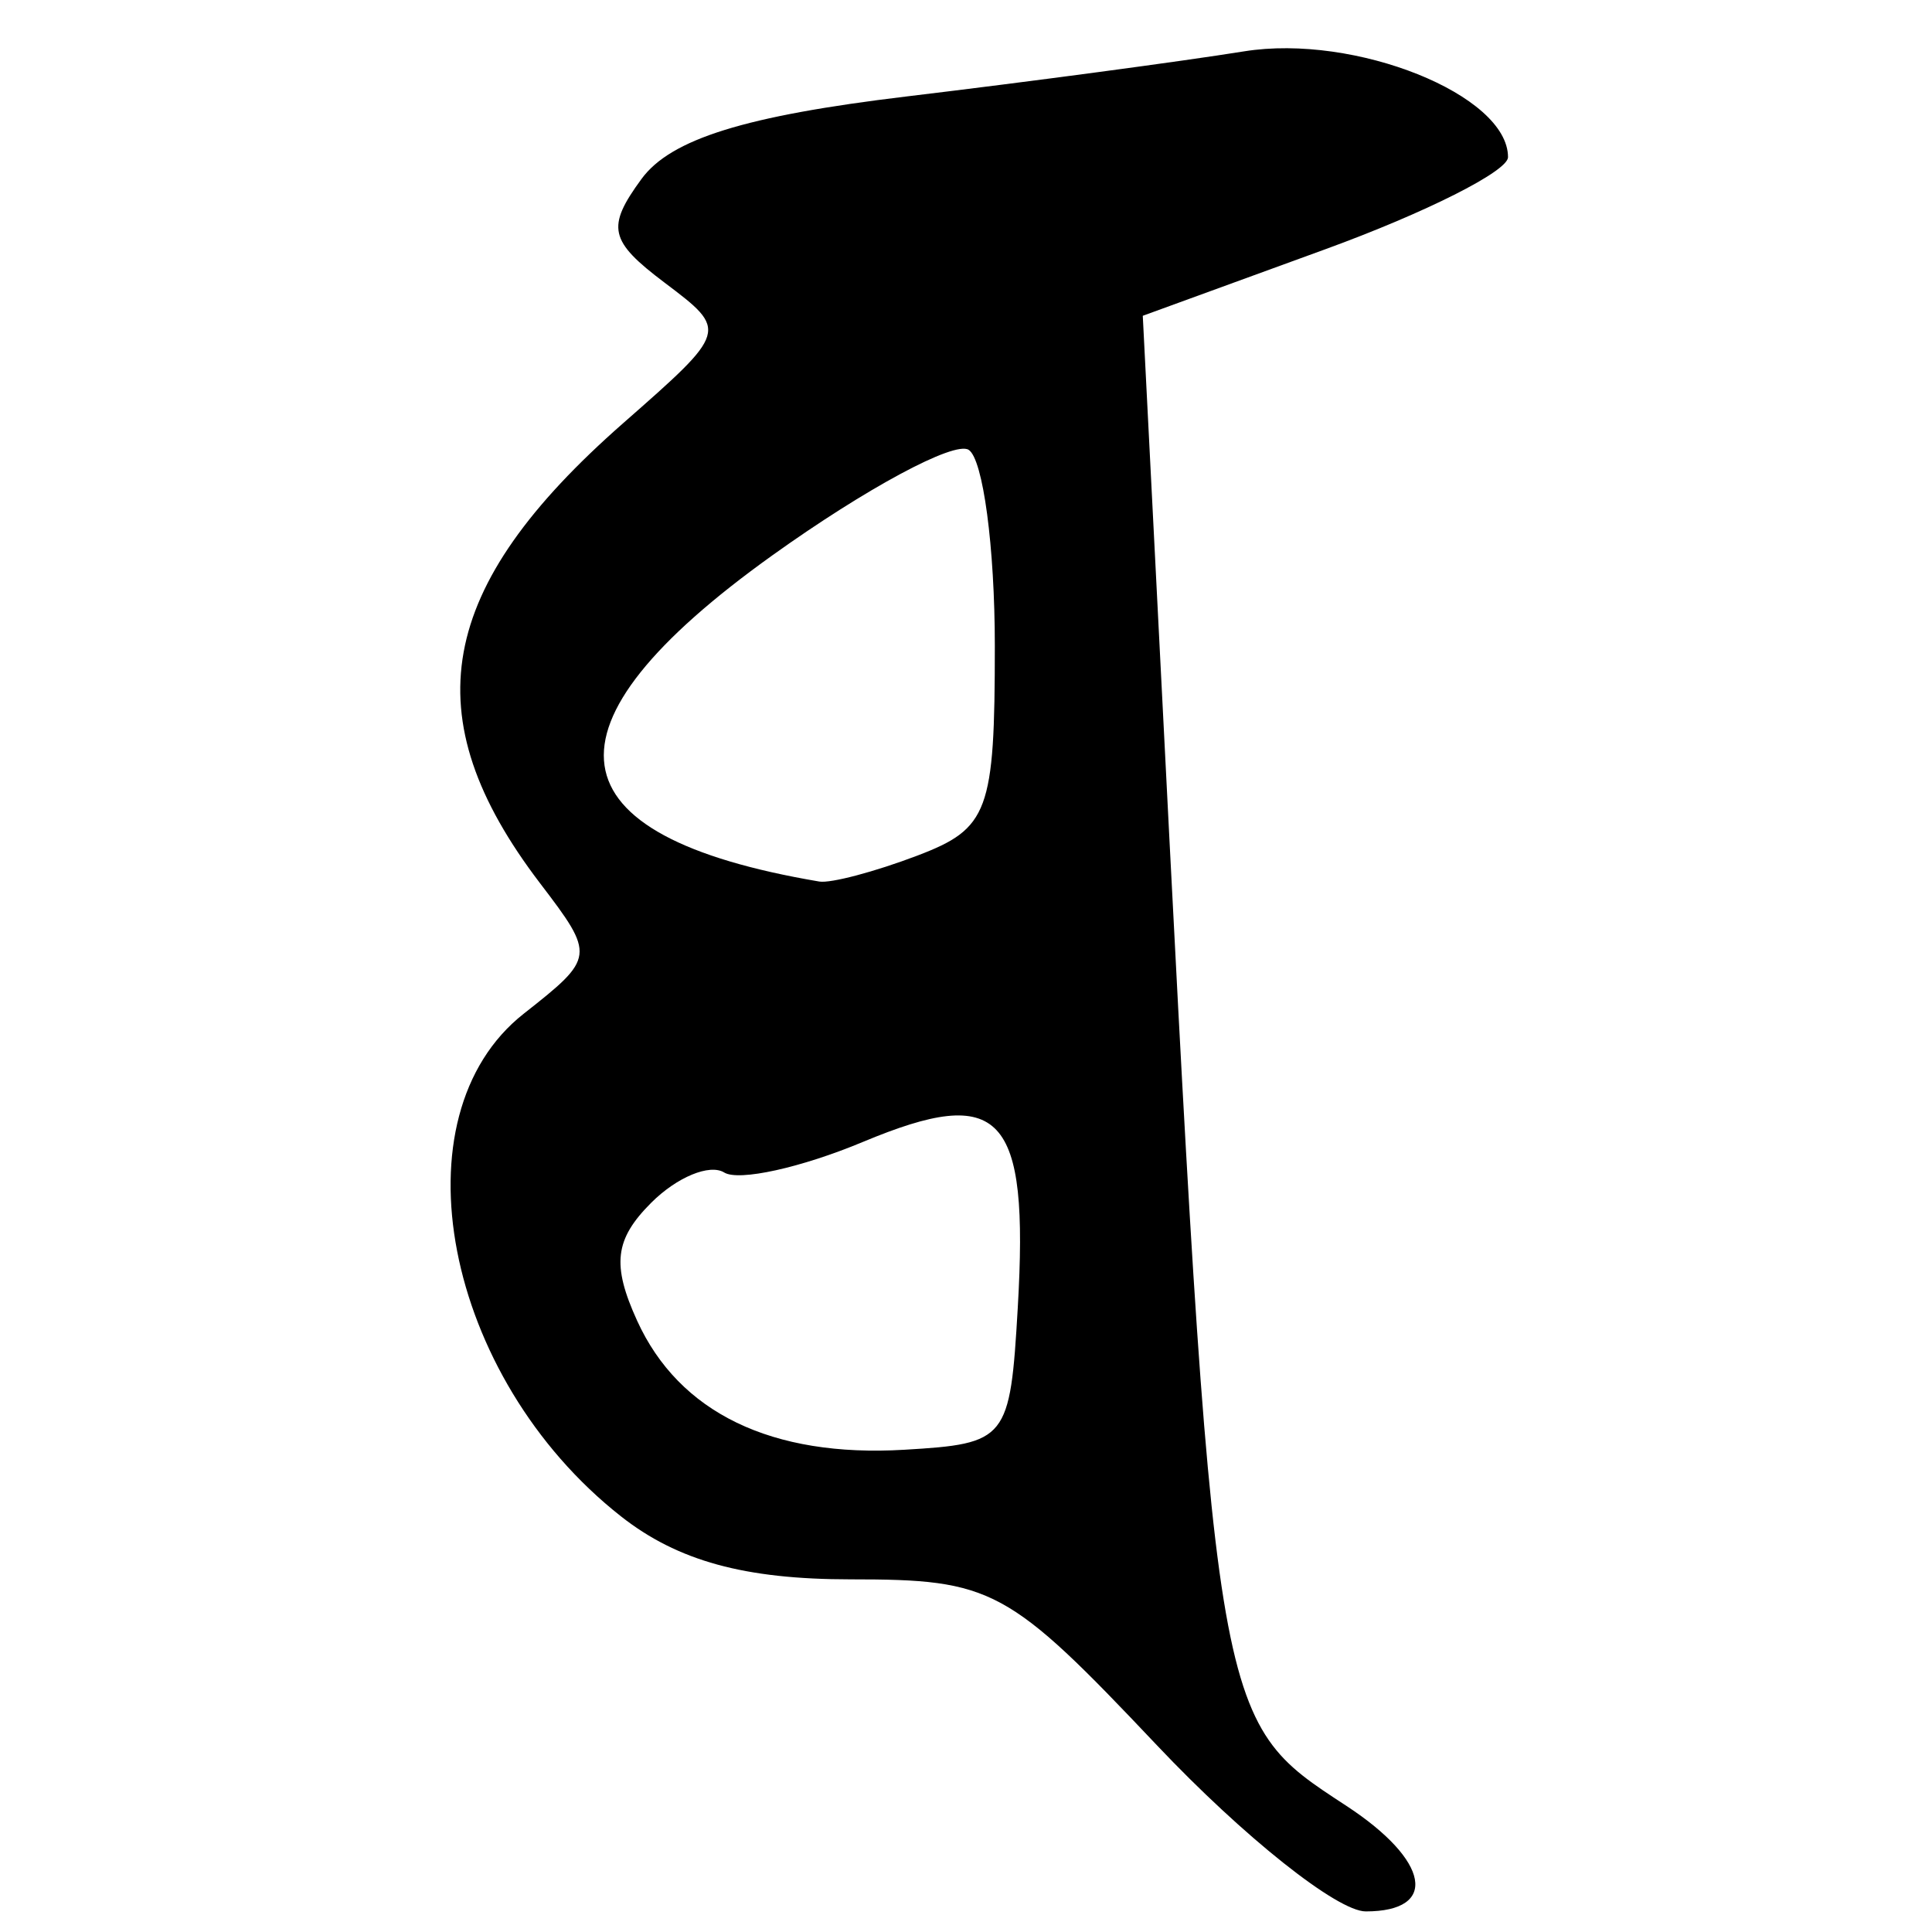 <?xml version="1.0" encoding="UTF-8" standalone="no"?>
<!-- Created with Inkscape (http://www.inkscape.org/) -->
<svg
   xmlns:dc="http://purl.org/dc/elements/1.1/"
   xmlns:cc="http://creativecommons.org/ns#"
   xmlns:rdf="http://www.w3.org/1999/02/22-rdf-syntax-ns#"
   xmlns:svg="http://www.w3.org/2000/svg"
   xmlns="http://www.w3.org/2000/svg"
   xmlns:sodipodi="http://sodipodi.sourceforge.net/DTD/sodipodi-0.dtd"
   xmlns:inkscape="http://www.inkscape.org/namespaces/inkscape"
   width="64px"
   height="64px"
   id="svg2383"
   sodipodi:version="0.32"
   inkscape:version="0.46"
   sodipodi:docname="siddham_vva.svg"
   inkscape:output_extension="org.inkscape.output.svg.inkscape">
  <defs
     id="defs2385">
    <inkscape:perspective
       sodipodi:type="inkscape:persp3d"
       inkscape:vp_x="0 : 32 : 1"
       inkscape:vp_y="0 : 1000 : 0"
       inkscape:vp_z="64 : 32 : 1"
       inkscape:persp3d-origin="32 : 21.333333 : 1"
       id="perspective2391" />
    <inkscape:perspective
       id="perspective2400"
       inkscape:persp3d-origin="372.04724 : 350.78739 : 1"
       inkscape:vp_z="744.09448 : 526.18109 : 1"
       inkscape:vp_y="0 : 1000 : 0"
       inkscape:vp_x="0 : 526.18109 : 1"
       sodipodi:type="inkscape:persp3d" />
    <inkscape:perspective
       id="perspective2435"
       inkscape:persp3d-origin="372.04724 : 350.78739 : 1"
       inkscape:vp_z="744.09448 : 526.18109 : 1"
       inkscape:vp_y="0 : 1000 : 0"
       inkscape:vp_x="0 : 526.18109 : 1"
       sodipodi:type="inkscape:persp3d" />
  </defs>
  <sodipodi:namedview
     id="base"
     pagecolor="#ffffff"
     bordercolor="#666666"
     borderopacity="1.0"
     inkscape:pageopacity="0.0"
     inkscape:pageshadow="2"
     inkscape:zoom="5.5"
     inkscape:cx="32"
     inkscape:cy="32"
     inkscape:current-layer="layer1"
     showgrid="true"
     inkscape:document-units="px"
     inkscape:grid-bbox="true"
     inkscape:window-width="640"
     inkscape:window-height="688"
     inkscape:window-x="112"
     inkscape:window-y="112" />
  <g
     id="layer1"
     inkscape:label="Layer 1"
     inkscape:groupmode="layer">
    <path
       style="fill:#000000"
       d="M 38.328,57.818 C 33.386,52.592 32.88,52.318 28.175,52.318 C 24.669,52.318 22.45,51.709 20.569,50.23 C 14.707,45.618 13.036,36.973 17.351,33.579 C 19.714,31.719 19.722,31.661 17.888,29.256 C 13.672,23.725 14.441,19.464 20.639,14.022 C 24.125,10.961 24.127,10.957 22.016,9.364 C 20.179,7.979 20.079,7.53 21.25,5.929 C 22.217,4.606 24.687,3.837 30.025,3.196 C 34.111,2.706 39.145,2.033 41.212,1.701 C 44.889,1.111 49.955,3.142 49.955,5.207 C 49.955,5.671 47.232,7.043 43.905,8.256 L 37.856,10.461 L 38.425,21.64 C 40.235,57.25 40.183,56.928 44.609,59.827 C 47.364,61.632 47.669,63.318 45.242,63.318 C 44.299,63.318 41.188,60.843 38.328,57.818 z M 33.715,43.318 C 34.088,36.882 33.179,35.909 28.587,37.827 C 26.541,38.682 24.473,39.138 23.991,38.841 C 23.51,38.543 22.421,38.994 21.572,39.843 C 20.362,41.054 20.261,41.897 21.106,43.751 C 22.496,46.801 25.567,48.285 29.955,48.025 C 33.362,47.824 33.461,47.7 33.715,43.318 z M 30.389,28.343 C 32.747,27.446 32.955,26.886 32.955,21.402 C 32.955,18.121 32.564,15.195 32.086,14.9 C 31.609,14.604 28.684,16.178 25.586,18.396 C 17.654,24.075 18.173,27.684 27.139,29.202 C 27.516,29.266 28.979,28.879 30.389,28.343 z"
       id="path2441" />
  </g>
</svg>
